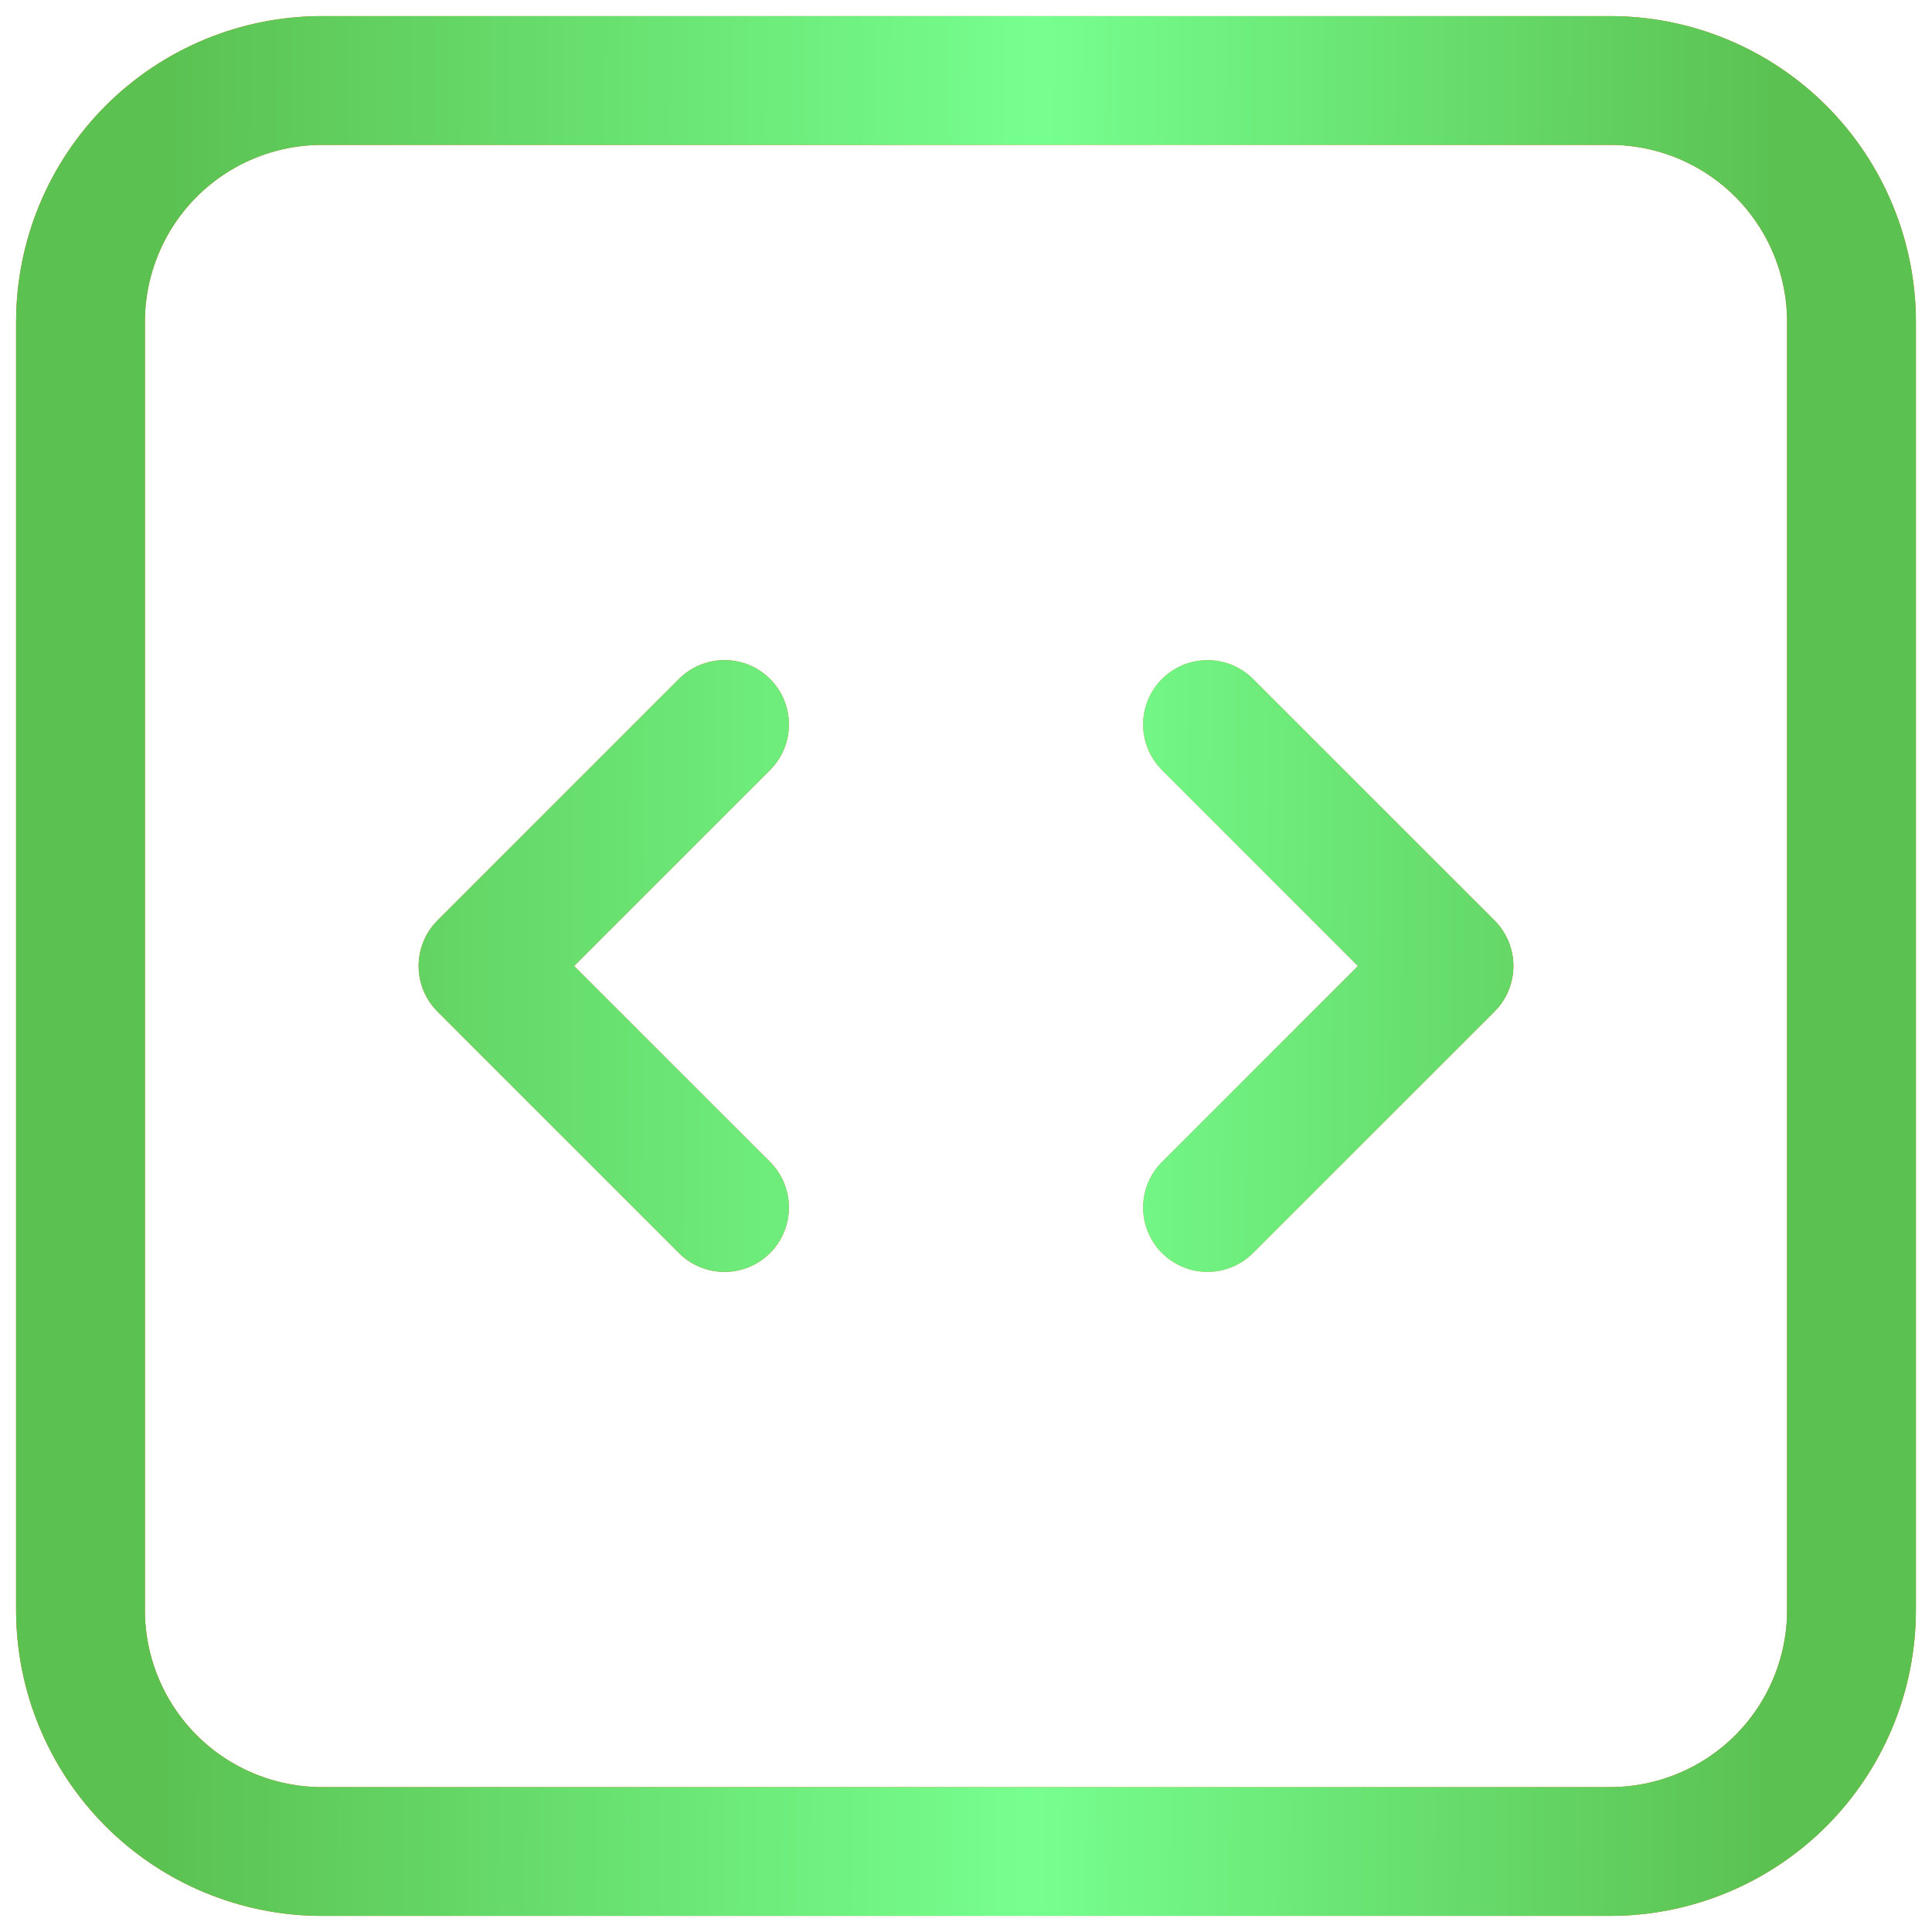 <svg width="30" height="30" viewBox="0 0 30 30" fill="none" xmlns="http://www.w3.org/2000/svg">
<path d="M18.75 11.25L22.5 15L18.75 18.75M11.25 18.75L7.5 15L11.25 11.25M5 28.75H25C25.995 28.75 26.948 28.355 27.652 27.652C28.355 26.948 28.75 25.995 28.75 25V5C28.75 4.005 28.355 3.052 27.652 2.348C26.948 1.645 25.995 1.25 25 1.25H5C4.005 1.25 3.052 1.645 2.348 2.348C1.645 3.052 1.25 4.005 1.25 5V25C1.25 25.995 1.645 26.948 2.348 27.652C3.052 28.355 4.005 28.75 5 28.75Z" stroke="url(#paint0_linear_3344_23122)" stroke-width="2" stroke-linecap="round" stroke-linejoin="round"/>
<path d="M18.75 11.25L22.5 15L18.75 18.75M11.25 18.75L7.5 15L11.25 11.25M5 28.75H25C25.995 28.75 26.948 28.355 27.652 27.652C28.355 26.948 28.75 25.995 28.75 25V5C28.75 4.005 28.355 3.052 27.652 2.348C26.948 1.645 25.995 1.25 25 1.25H5C4.005 1.25 3.052 1.645 2.348 2.348C1.645 3.052 1.25 4.005 1.25 5V25C1.25 25.995 1.645 26.948 2.348 27.652C3.052 28.355 4.005 28.75 5 28.75Z" stroke="url(#paint1_linear_3344_23122)" stroke-width="2" stroke-linecap="round" stroke-linejoin="round"/>
<defs>
<linearGradient id="paint0_linear_3344_23122" x1="13.623" y1="15.715" x2="23.476" y2="15.369" gradientUnits="userSpaceOnUse">
<stop stop-color="#DA6003"/>
<stop offset="0.522" stop-color="#EB9851"/>
<stop offset="1" stop-color="#DA6003"/>
</linearGradient>
<linearGradient id="paint1_linear_3344_23122" x1="2.609" y1="10.212" x2="27.508" y2="10.339" gradientUnits="userSpaceOnUse">
<stop stop-color="#5BC252"/>
<stop offset="0.542" stop-color="#76FF8F"/>
<stop offset="1" stop-color="#5BC252"/>
</linearGradient>
</defs>
</svg>
